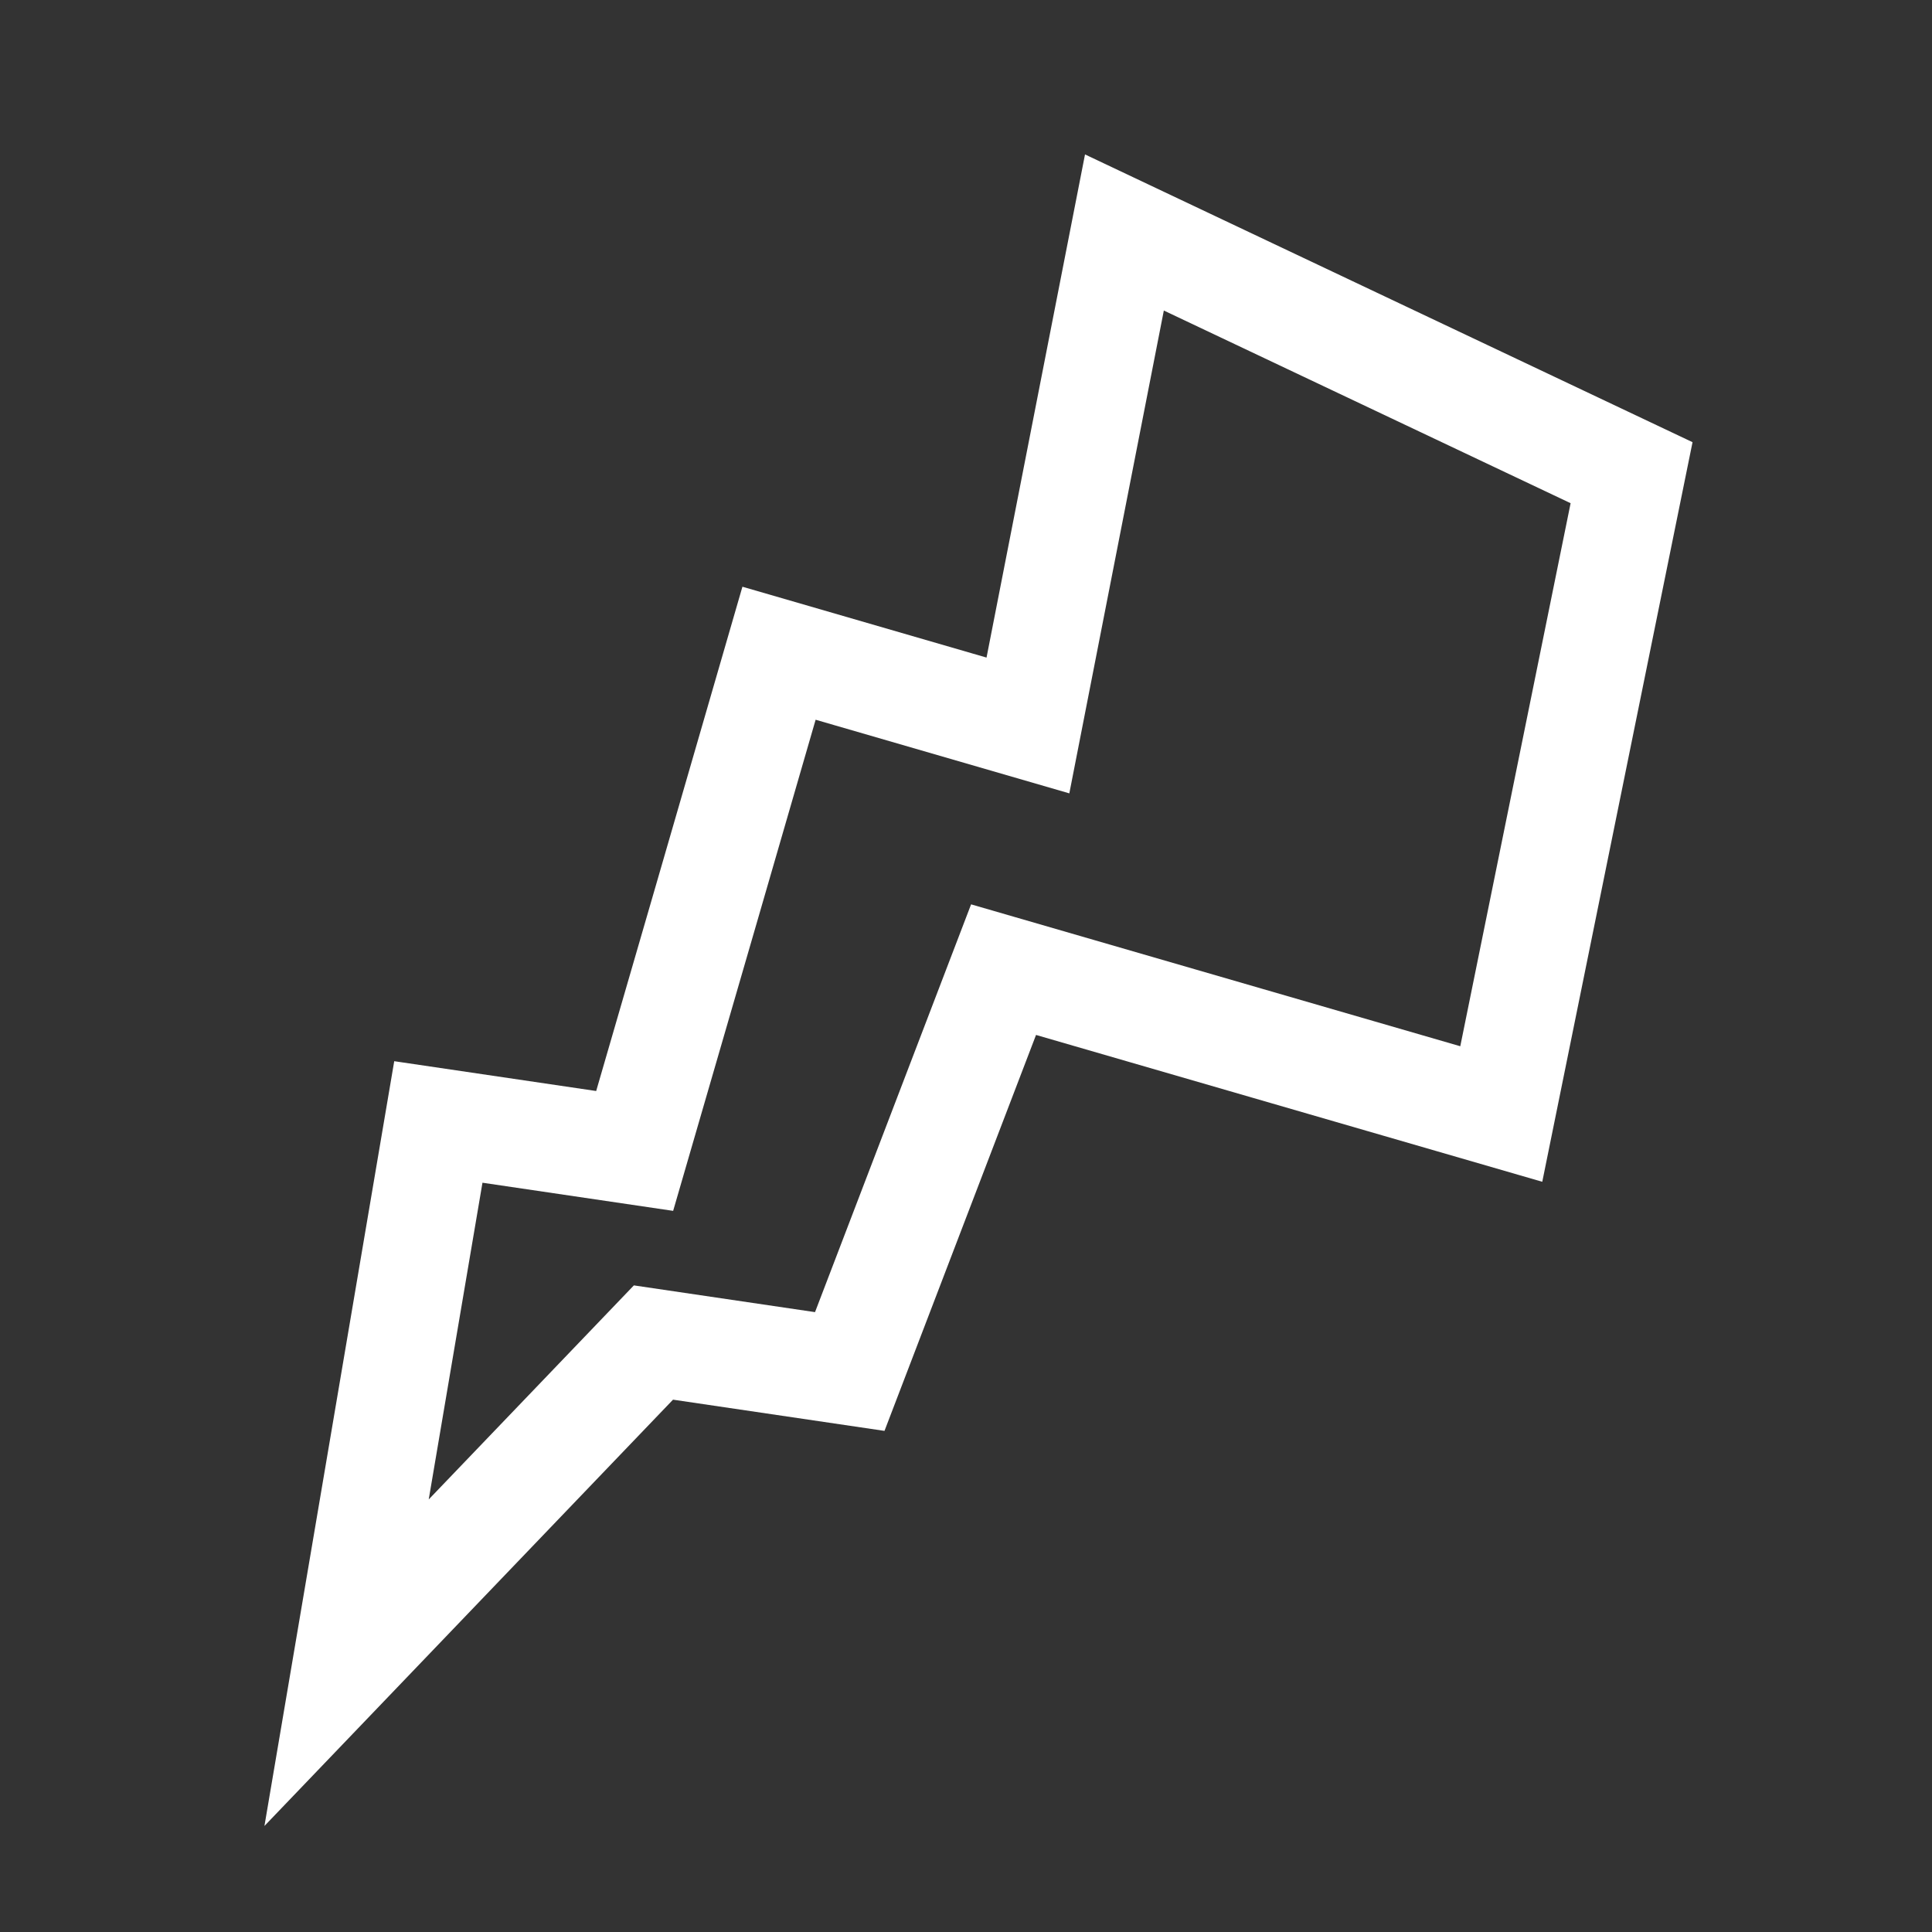 <svg viewBox="0 0 18 18" fill="none" xmlns="http://www.w3.org/2000/svg">
<rect x="0" y="0" width="18" height="18" fill="#333333" stroke="none"/>
<path d="M4.084 10.453L3.229 15.491L6.088 12.508L7.917 12.778L9.35 9.034L13.987 10.379L15.201 4.404L10.476 2.166L9.577 6.759L7.258 6.086L6.586 8.405L5.913 10.723L4.084 10.453Z" stroke="white"/>
</svg>
